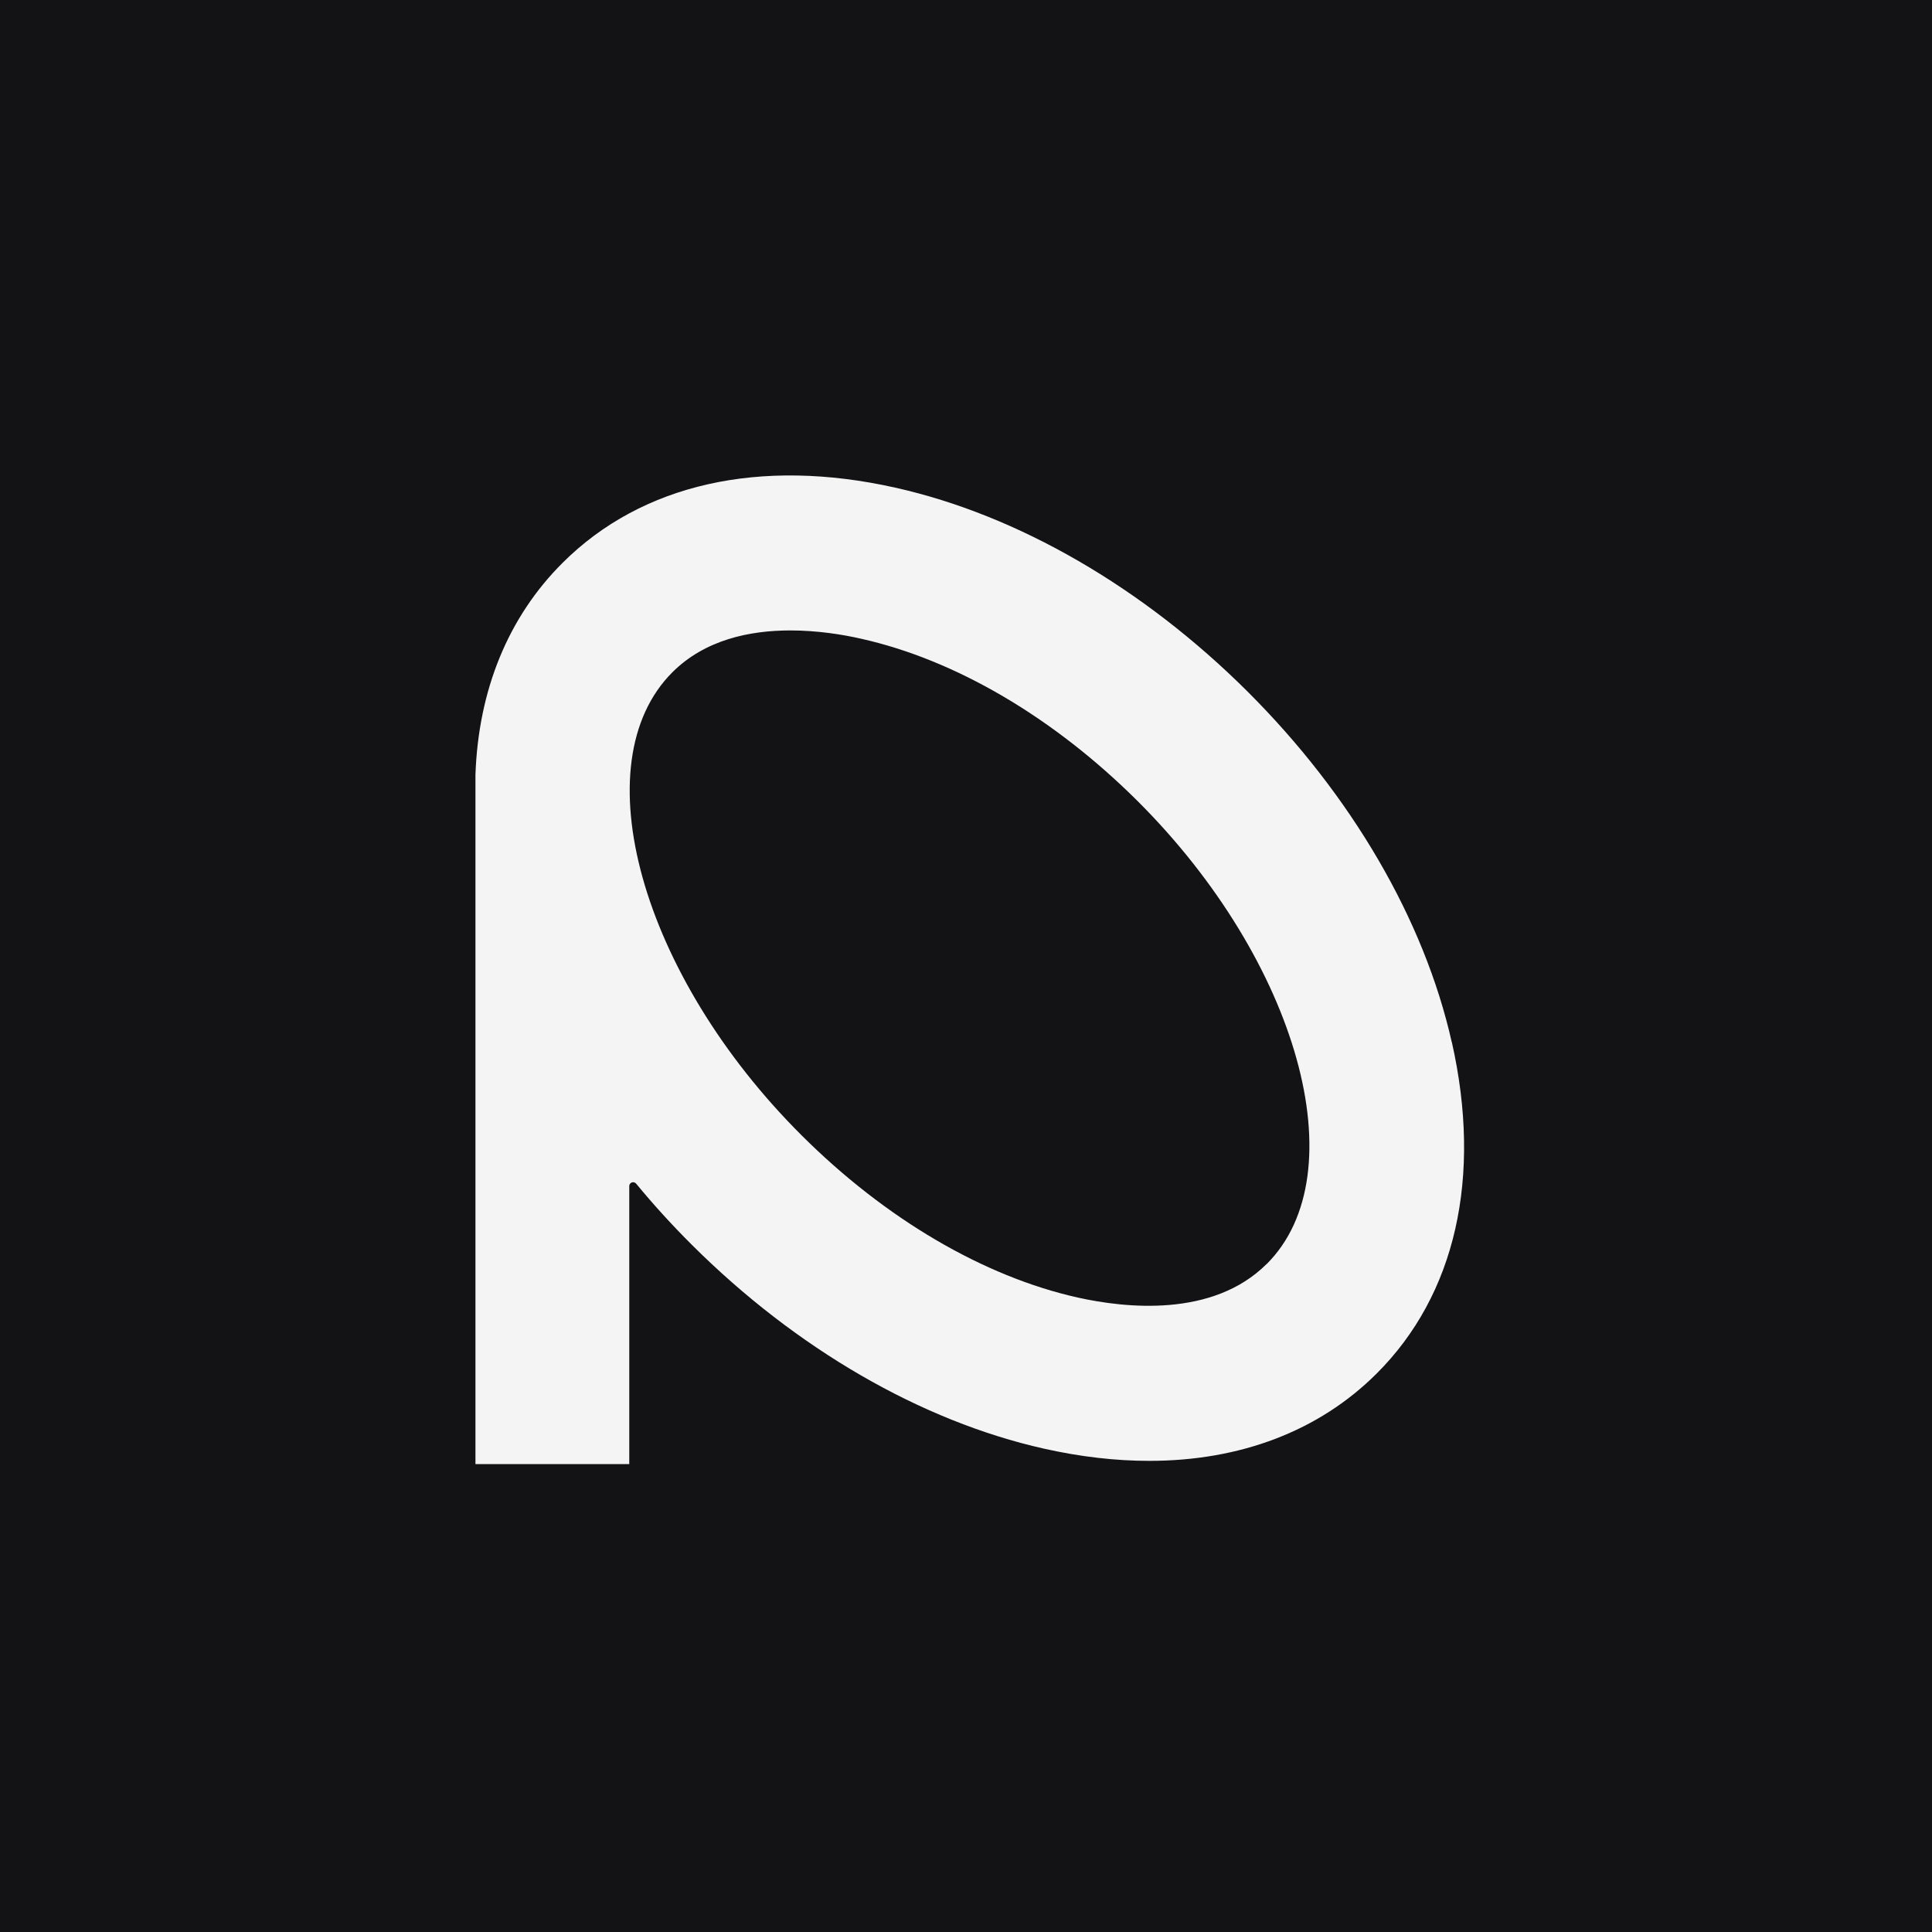 <svg width="256" height="256" viewBox="0 0 256 256" fill="none" xmlns="http://www.w3.org/2000/svg">
<rect width="256" height="256" fill="#131316"/>
<path d="M192.363 138.081C188.716 121.879 179.093 105.372 165.271 91.598C151.449 77.84 134.884 68.25 118.625 64.616C100.681 60.6 85.036 64.127 74.569 74.557C67.321 81.764 63.398 91.446 63 102.639V194H83.381V157.168C83.381 156.68 83.978 156.466 84.3 156.848C86.599 159.642 89.066 162.345 91.686 164.956C105.508 178.73 122.073 188.304 138.332 191.954C143.159 193.038 147.832 193.572 152.276 193.572C164.336 193.572 174.756 189.633 182.403 182.013C192.869 171.583 196.409 155.993 192.378 138.096L192.363 138.081ZM167.83 167.491C160.674 174.622 149.089 173.324 142.821 171.935C130.317 169.14 117.323 161.505 106.228 150.449C84.898 129.193 77.052 101.081 89.112 89.063C93.418 84.772 99.333 83.536 104.727 83.536C108.282 83.536 111.622 84.07 114.105 84.635C126.609 87.43 139.603 95.065 150.713 106.12C172.044 127.376 179.89 155.489 167.83 167.506V167.491Z" fill="#F4F4F5"/>
</svg>
